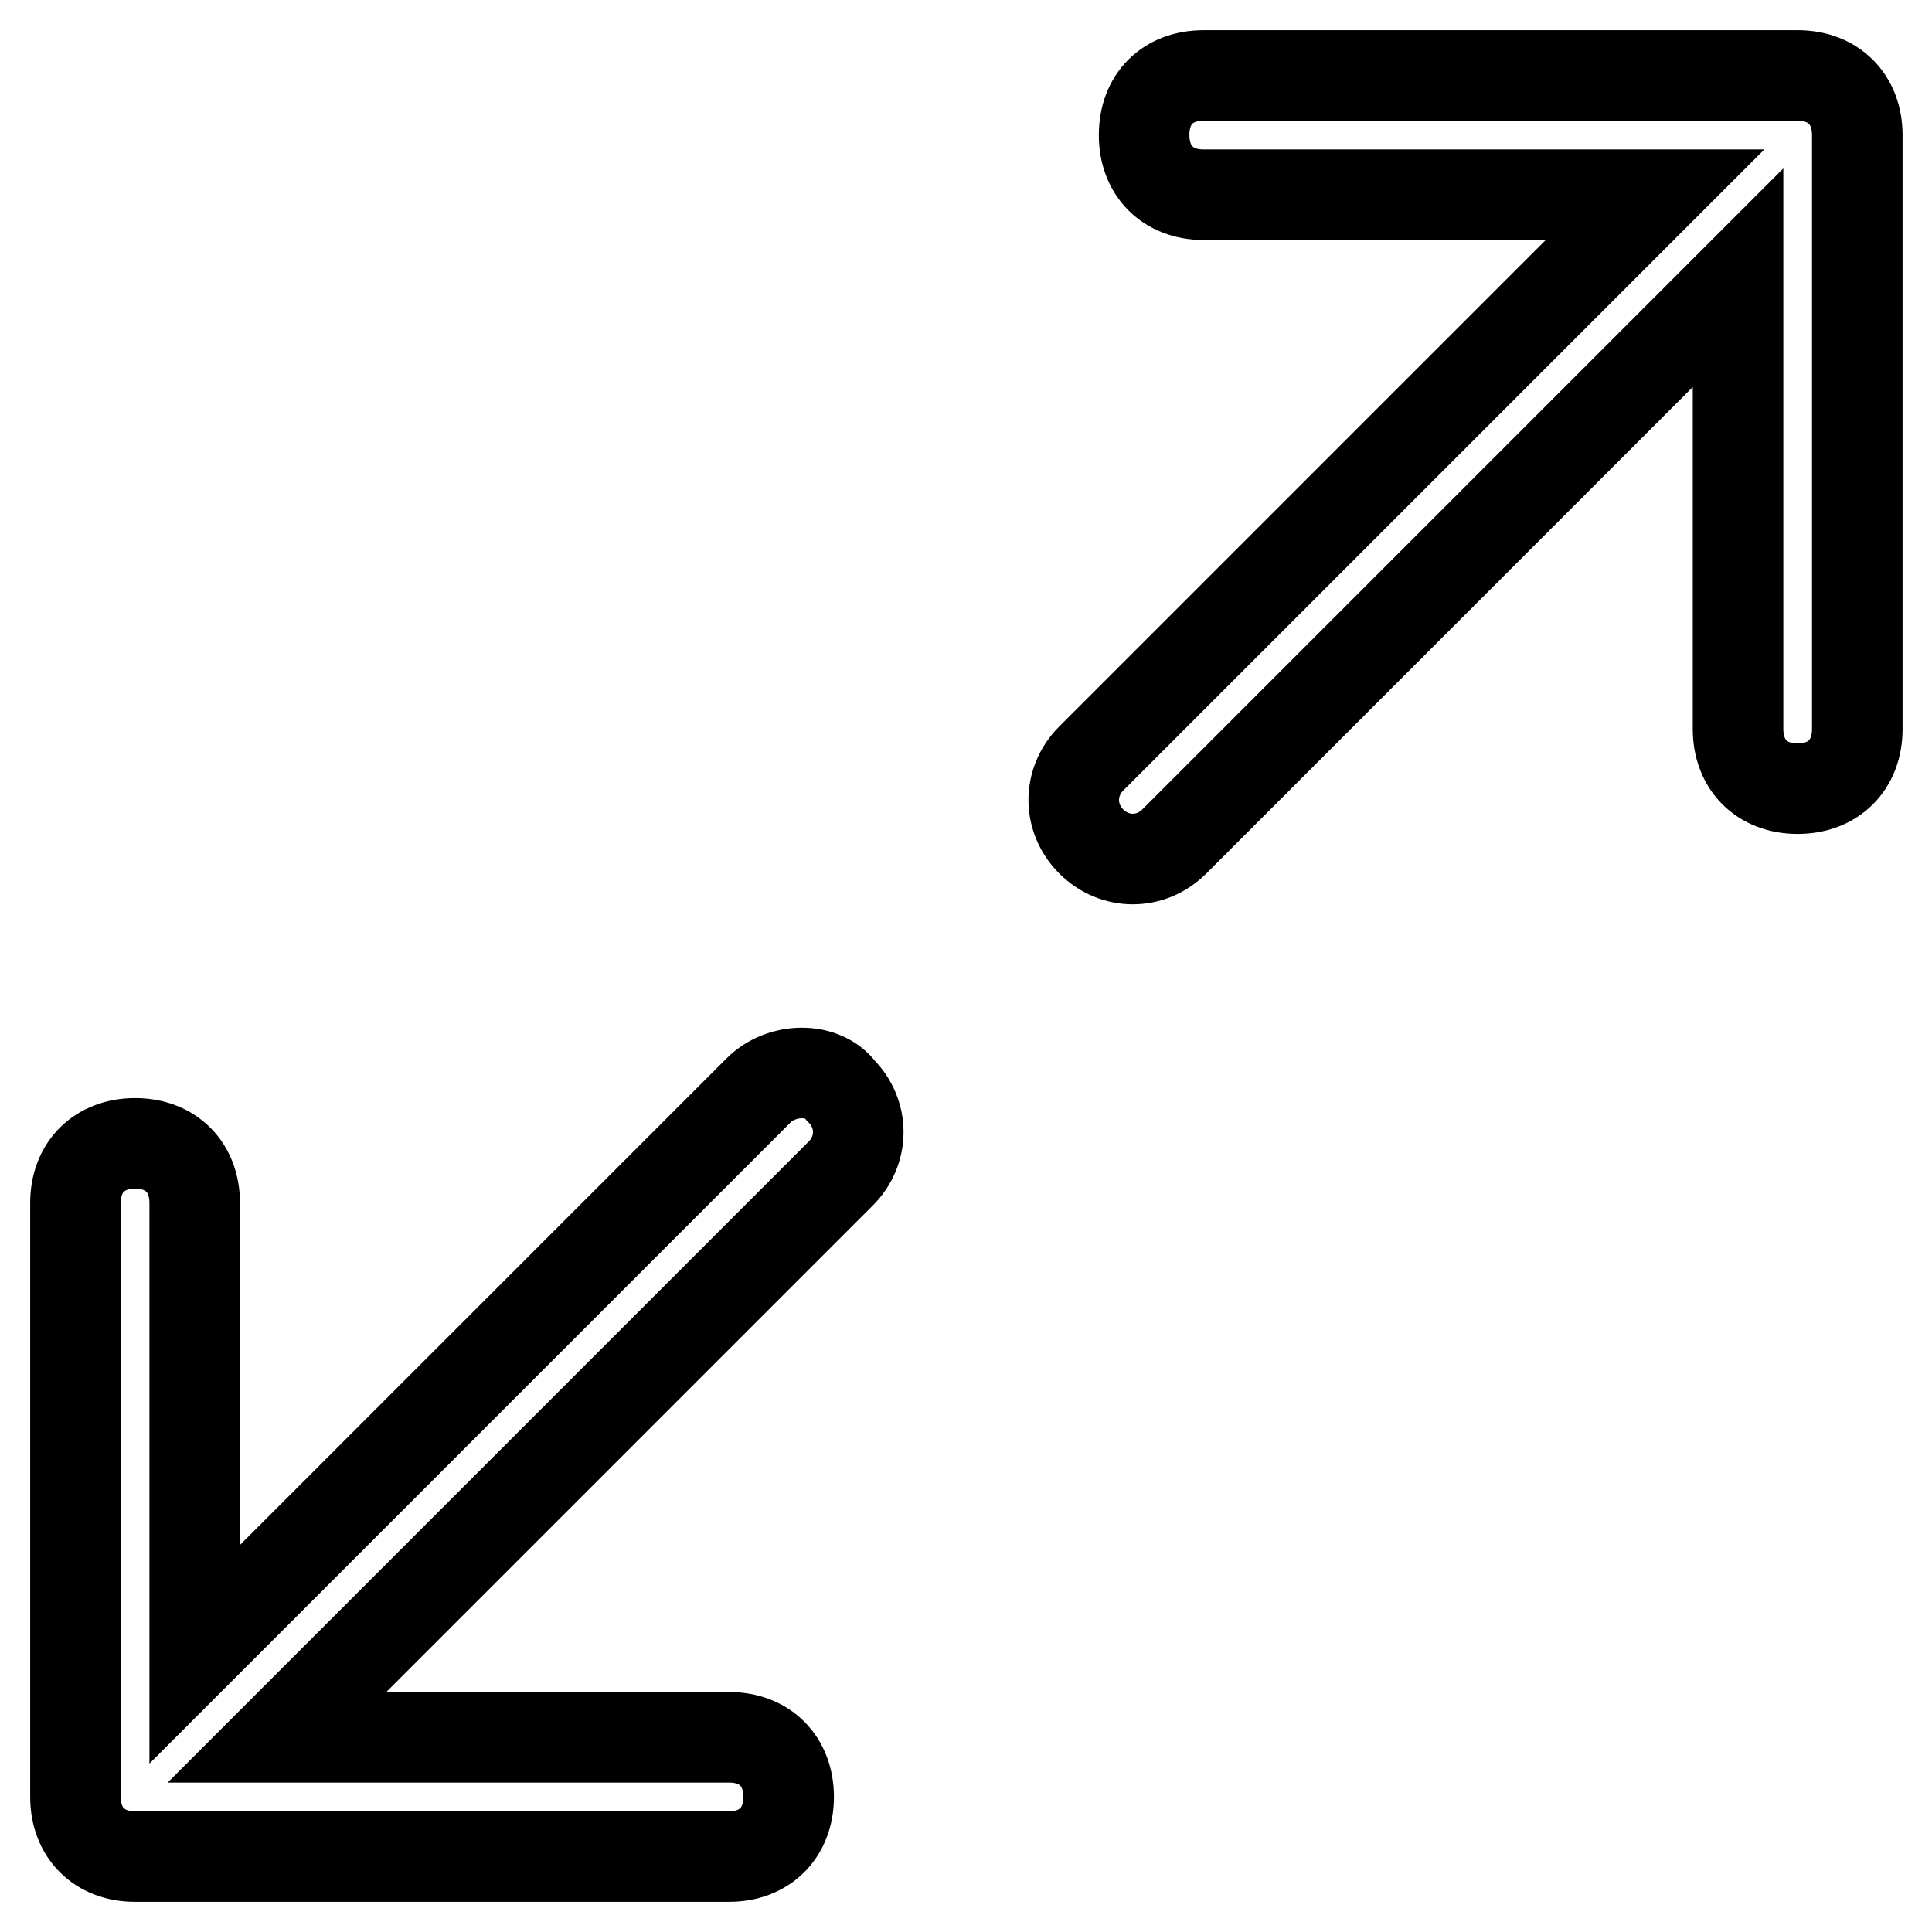 <?xml version="1.0" encoding="utf-8"?>
<!-- Svg Vector Icons : http://www.onlinewebfonts.com/icon -->
<!DOCTYPE svg PUBLIC "-//W3C//DTD SVG 1.1//EN" "http://www.w3.org/Graphics/SVG/1.1/DTD/svg11.dtd">
<svg version="1.1" xmlns="http://www.w3.org/2000/svg" xmlns:xlink="http://www.w3.org/1999/xlink" x="0px" y="0px" viewBox="0 0 256 256" enable-background="new 0 0 256 256" xml:space="preserve">
<g> <path stroke-width="12" fill-opacity="0" stroke="#000000"  d="M151.6,17.9c0,4.7,3.1,7.9,7.9,7.9h59.8l-74.7,74.7c-3.1,3.1-3.1,7.9,0,11c3.1,3.1,7.9,3.1,11,0l74.7-74.7 v59.8c0,4.7,3.1,7.9,7.9,7.9c4.7,0,7.9-3.1,7.9-7.9V17.9c0-4.7-3.1-7.9-7.9-7.9h-78.7C154.7,10,151.6,13.1,151.6,17.9z  M100.5,144.5l-74.7,74.7v-59.8c0-4.7-3.1-7.9-7.9-7.9c-4.7,0-7.9,3.1-7.9,7.9v78.7c0,4.7,3.1,7.9,7.9,7.9h78.7 c4.7,0,7.9-3.1,7.9-7.9c0-4.7-3.1-7.9-7.9-7.9H36.7l74.7-74.7c3.1-3.1,3.1-7.9,0-11C109.1,141.4,103.6,141.4,100.5,144.5z"/></g>
</svg>